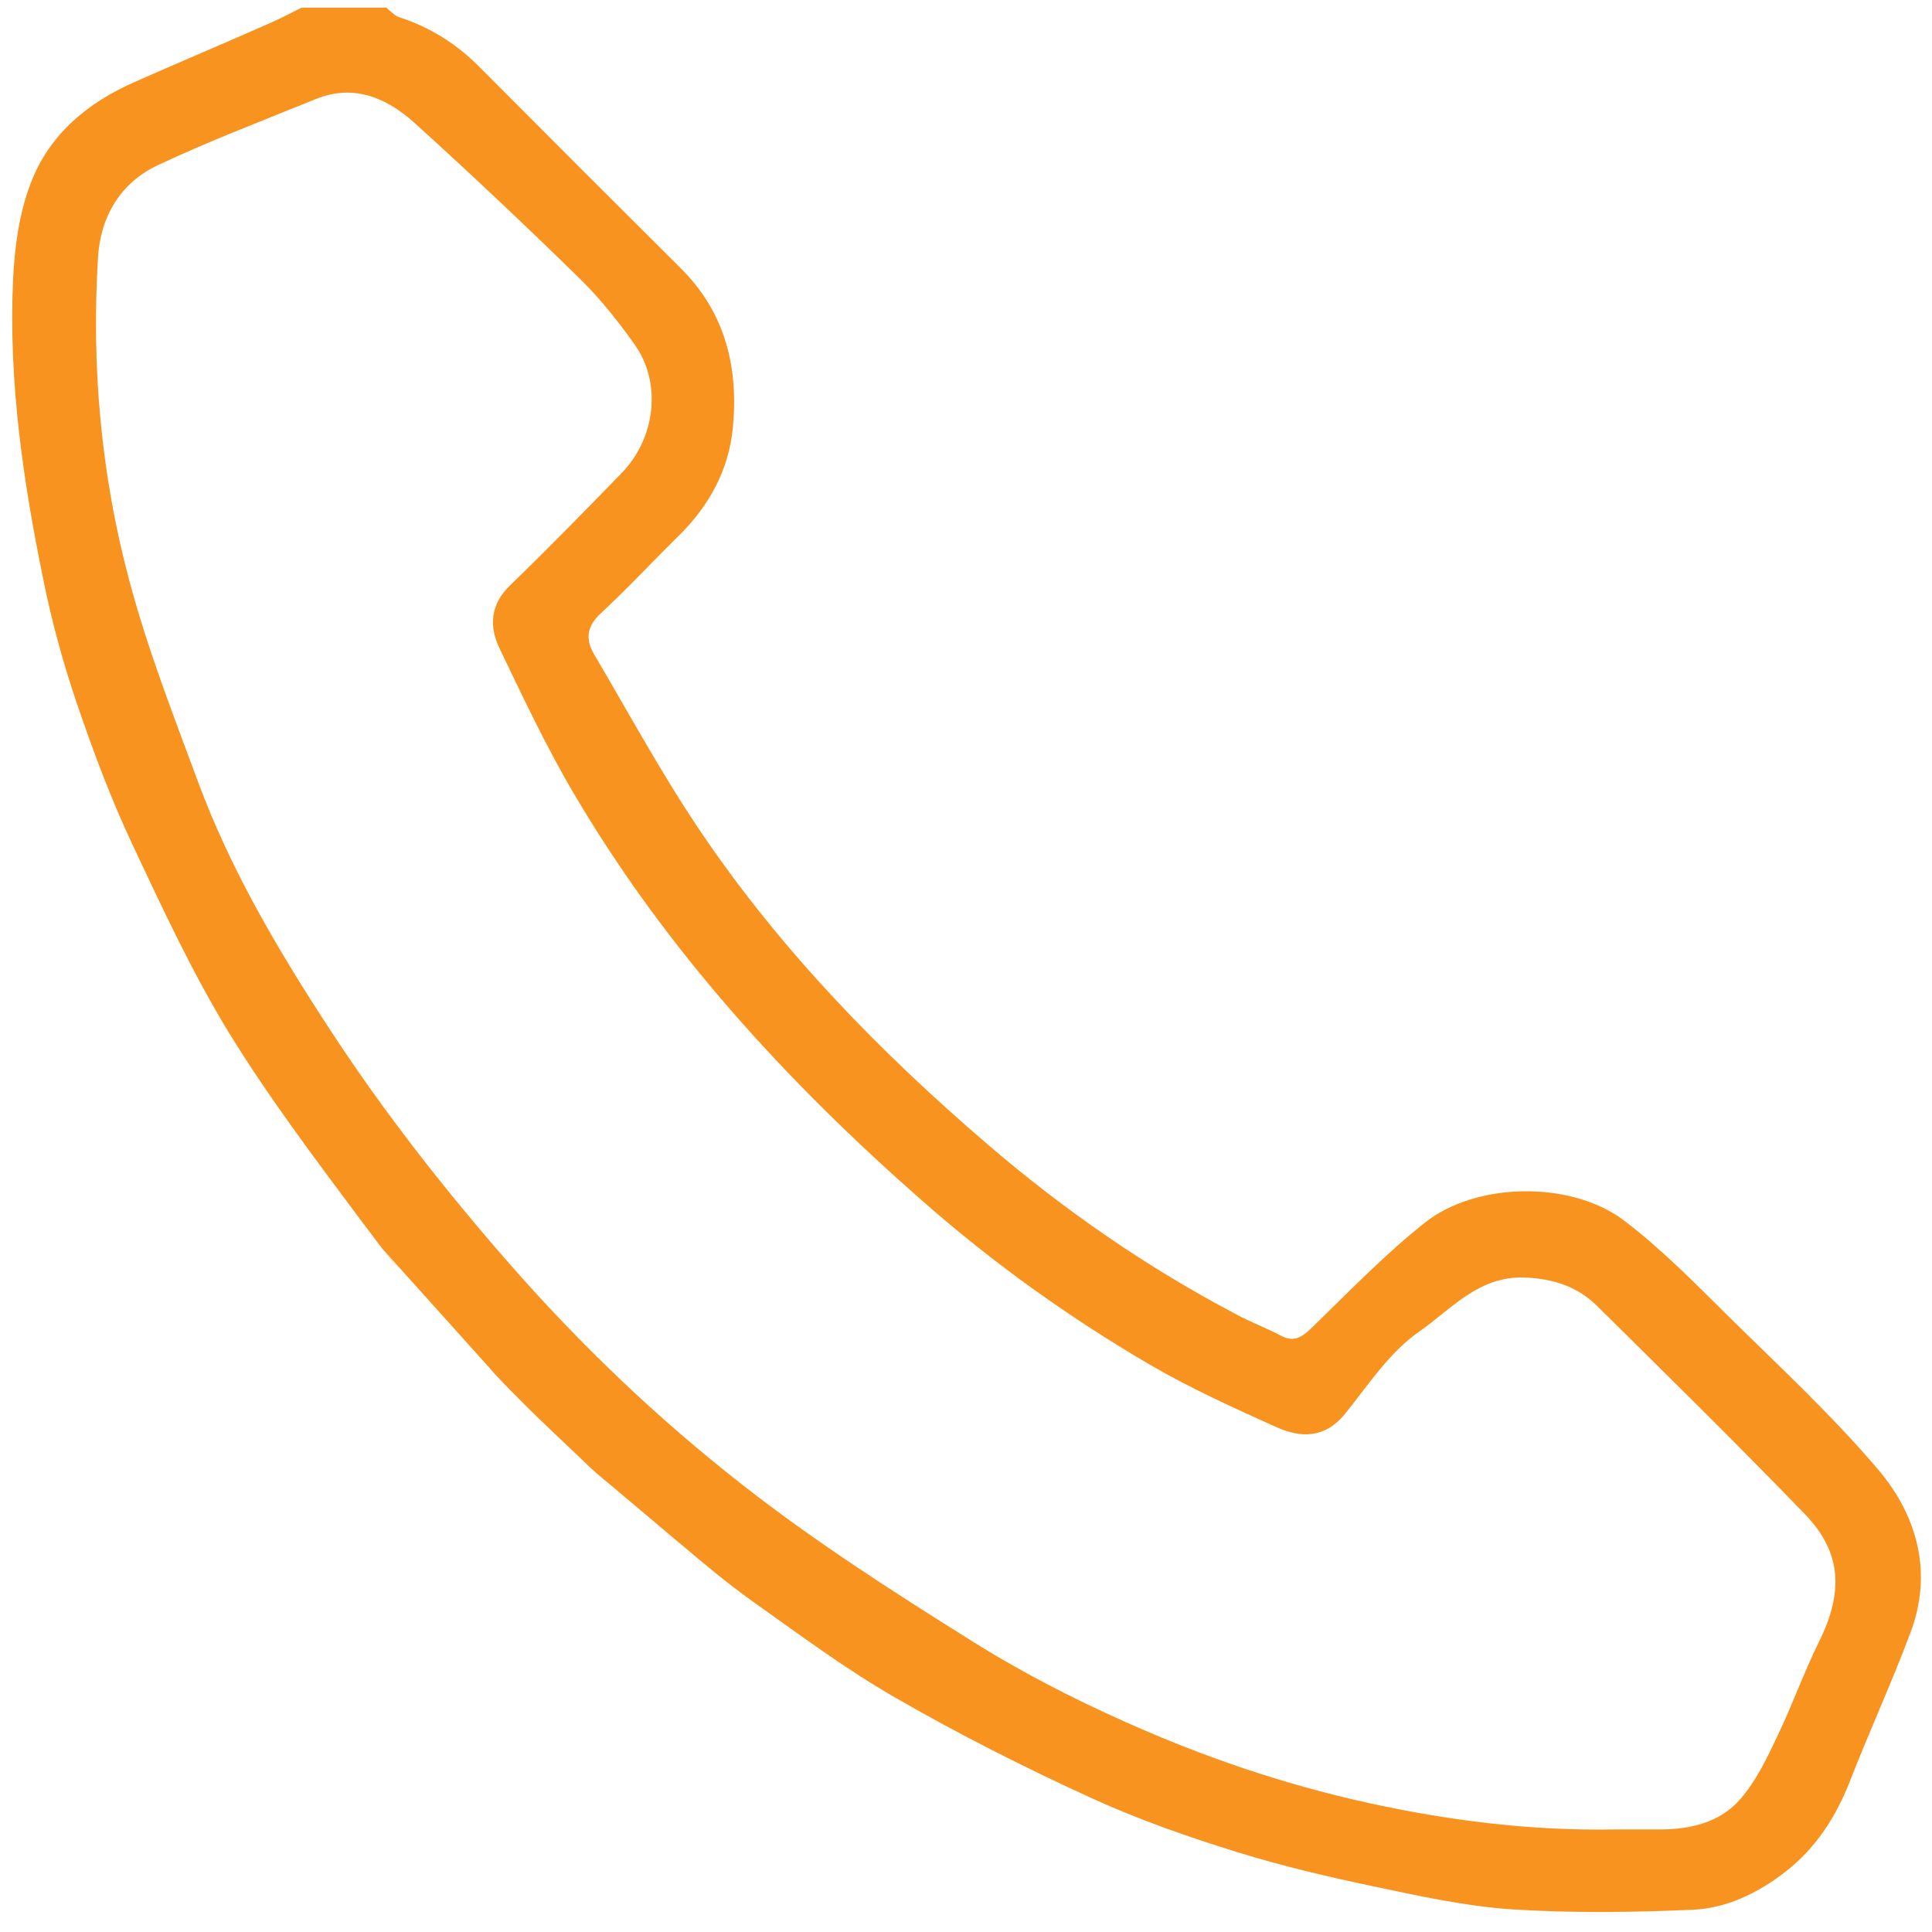 <?xml version="1.0" encoding="utf-8"?>
<!-- Generator: Adobe Illustrator 26.0.1, SVG Export Plug-In . SVG Version: 6.00 Build 0)  -->
<svg version="1.1" id="Layer_1" xmlns="http://www.w3.org/2000/svg" xmlns:xlink="http://www.w3.org/1999/xlink" x="0px" y="0px"
	 viewBox="0 0 503 503" style="enable-background:new 0 0 503 503;" xml:space="preserve">
<style type="text/css">
	.st0{fill:#F8931F;}
</style>
<g>
	<path class="st0" d="M104.3,330.7l-4.4-4.9C101.3,327.5,102.8,329.1,104.3,330.7z"/>
	<path class="st0" d="M173.3,398.9c0.2,0.2,0.4,0.4,0.6,0.6c0.9,0.7,1.8,1.5,2.6,2.2L173.3,398.9z"/>
	<path class="st0" d="M488.9,382.5c-12-14.1-25.7-26.8-39-39.9c-8.8-8.7-17.5-17.6-27.3-25c-13.7-10.2-38.2-9.9-51.6,0.7
		c-10.6,8.4-20,18.2-29.7,27.6c-2.5,2.4-4.6,3.6-7.9,1.8c-3.8-2-7.9-3.5-11.7-5.6C298.5,329.9,277,315,257.2,298
		c-28.1-24.1-53.8-50.5-74.6-81.2c-10.1-14.9-18.7-30.8-27.9-46.4c-2.3-3.9-2-7.3,1.7-10.7c7-6.5,13.5-13.5,20.3-20.2
		c7.9-7.8,13-17,14.1-28.1c1.5-15.7-1.9-29.9-13.5-41.5c-17.6-17.5-35.1-35-52.6-52.6C118.8,11.4,112,7.1,104,4.5
		c-1.3-0.4-2.3-1.6-3.4-2.5H78.5c-3,1.5-6,3.1-9.1,4.4c-11.3,5-22.7,9.8-34,14.8C22.9,26.6,12.8,35,8,47.7c-3,7.8-4.2,16.6-4.6,25.1
		C2.2,99.2,6,125.2,11.3,151c2.2,11,5.2,21.8,8.8,32.4c4.2,12.3,8.8,24.6,14.3,36.3c7.8,16.6,15.6,33.4,25.1,49
		c10.5,17.1,22.6,33.1,34.6,49.2c1.8,2.3,3.5,4.7,5.3,7c0.2,0.2,0.3,0.4,0.5,0.6l4.4,4.9l0.1,0.1l23.1,25.7l1.3,1.5l0.2,0.2
		c2.7,2.9,5.4,5.6,8.2,8.4c3.9,3.9,9.1,8.7,14.2,13.6c2.8,2.8,5.1,4.7,7.9,7l14,11.8l0,0l3.3,2.8l0.4,0.3c6,5.1,12.1,10.2,18.5,14.8
		c12.4,8.8,24.7,18,37.8,25.5c16.5,9.5,33.5,18.1,50.8,26c12.2,5.6,25.1,10.1,38,14.1c11.6,3.6,23.5,6.4,35.4,8.9
		c11.9,2.5,24,5.2,36.1,6c15.7,1,31.5,0.8,47.2,0.1c8.7-0.4,16.8-4.3,23.8-9.7c8.2-6.3,13.5-14.6,17.2-24.2
		c5-12.8,10.7-25.2,15.5-38C503.3,409.7,499.3,394.7,488.9,382.5z M473.6,427.4c-4,8.1-7,16.6-10.9,24.7c-2.7,5.7-5.5,11.6-9.6,16.3
		c-5.3,6.1-13,7.9-21,7.9c-3.8,0-7.7,0-11.6,0c-21.9,0.4-43.4-2.3-64.7-7c-21.7-4.8-42.5-11.9-62.6-20.9
		c-14.2-6.3-28.1-13.5-41.2-21.8c-20.1-12.6-40.2-25.5-58.8-40.1c-21.9-17.1-42-36.3-60.4-57.3c-17-19.4-32.9-39.7-47-61.3
		c-13.4-20.5-25.8-41.5-34.3-64.5c-6.4-17.3-13.2-34.7-17.9-52.5c-7.3-27.3-9.8-55.4-8.1-83.7c0.6-10.7,5.8-19.6,15.6-24.2
		c13.4-6.3,27.3-11.6,41.1-17.2c9.8-4,18.3-0.4,25.5,6c14.7,13.3,29.1,26.9,43.3,40.8c5.3,5.2,10,11.1,14.3,17.2
		c7,9.9,5.4,24.2-3.4,33.3c-9.6,9.9-19.2,19.7-29.1,29.3c-5.2,5-5.5,10.8-2.7,16.5c6.2,12.9,12.3,25.9,19.6,38.2
		c23.9,40.5,55.3,74.7,90.5,105.6c18.3,16.1,38,30.2,59,42.5c10.6,6.2,21.9,11.3,33.2,16.4c6.3,2.8,12.5,2.9,17.7-3.4
		c6.1-7.6,11.7-16.2,19.5-21.6c8.2-5.7,15.3-14.4,27.3-14c7.6,0.3,13.9,2.4,19,7.5c18.1,17.9,36.3,35.8,54,54.1
		C479.5,404.1,480,414.5,473.6,427.4z"/>
</g>
<path class="st0" d="M99.9,325.8l-0.6-0.7l0.1,0.1C99.6,325.3,99.7,325.6,99.9,325.8z"/>
</svg>
